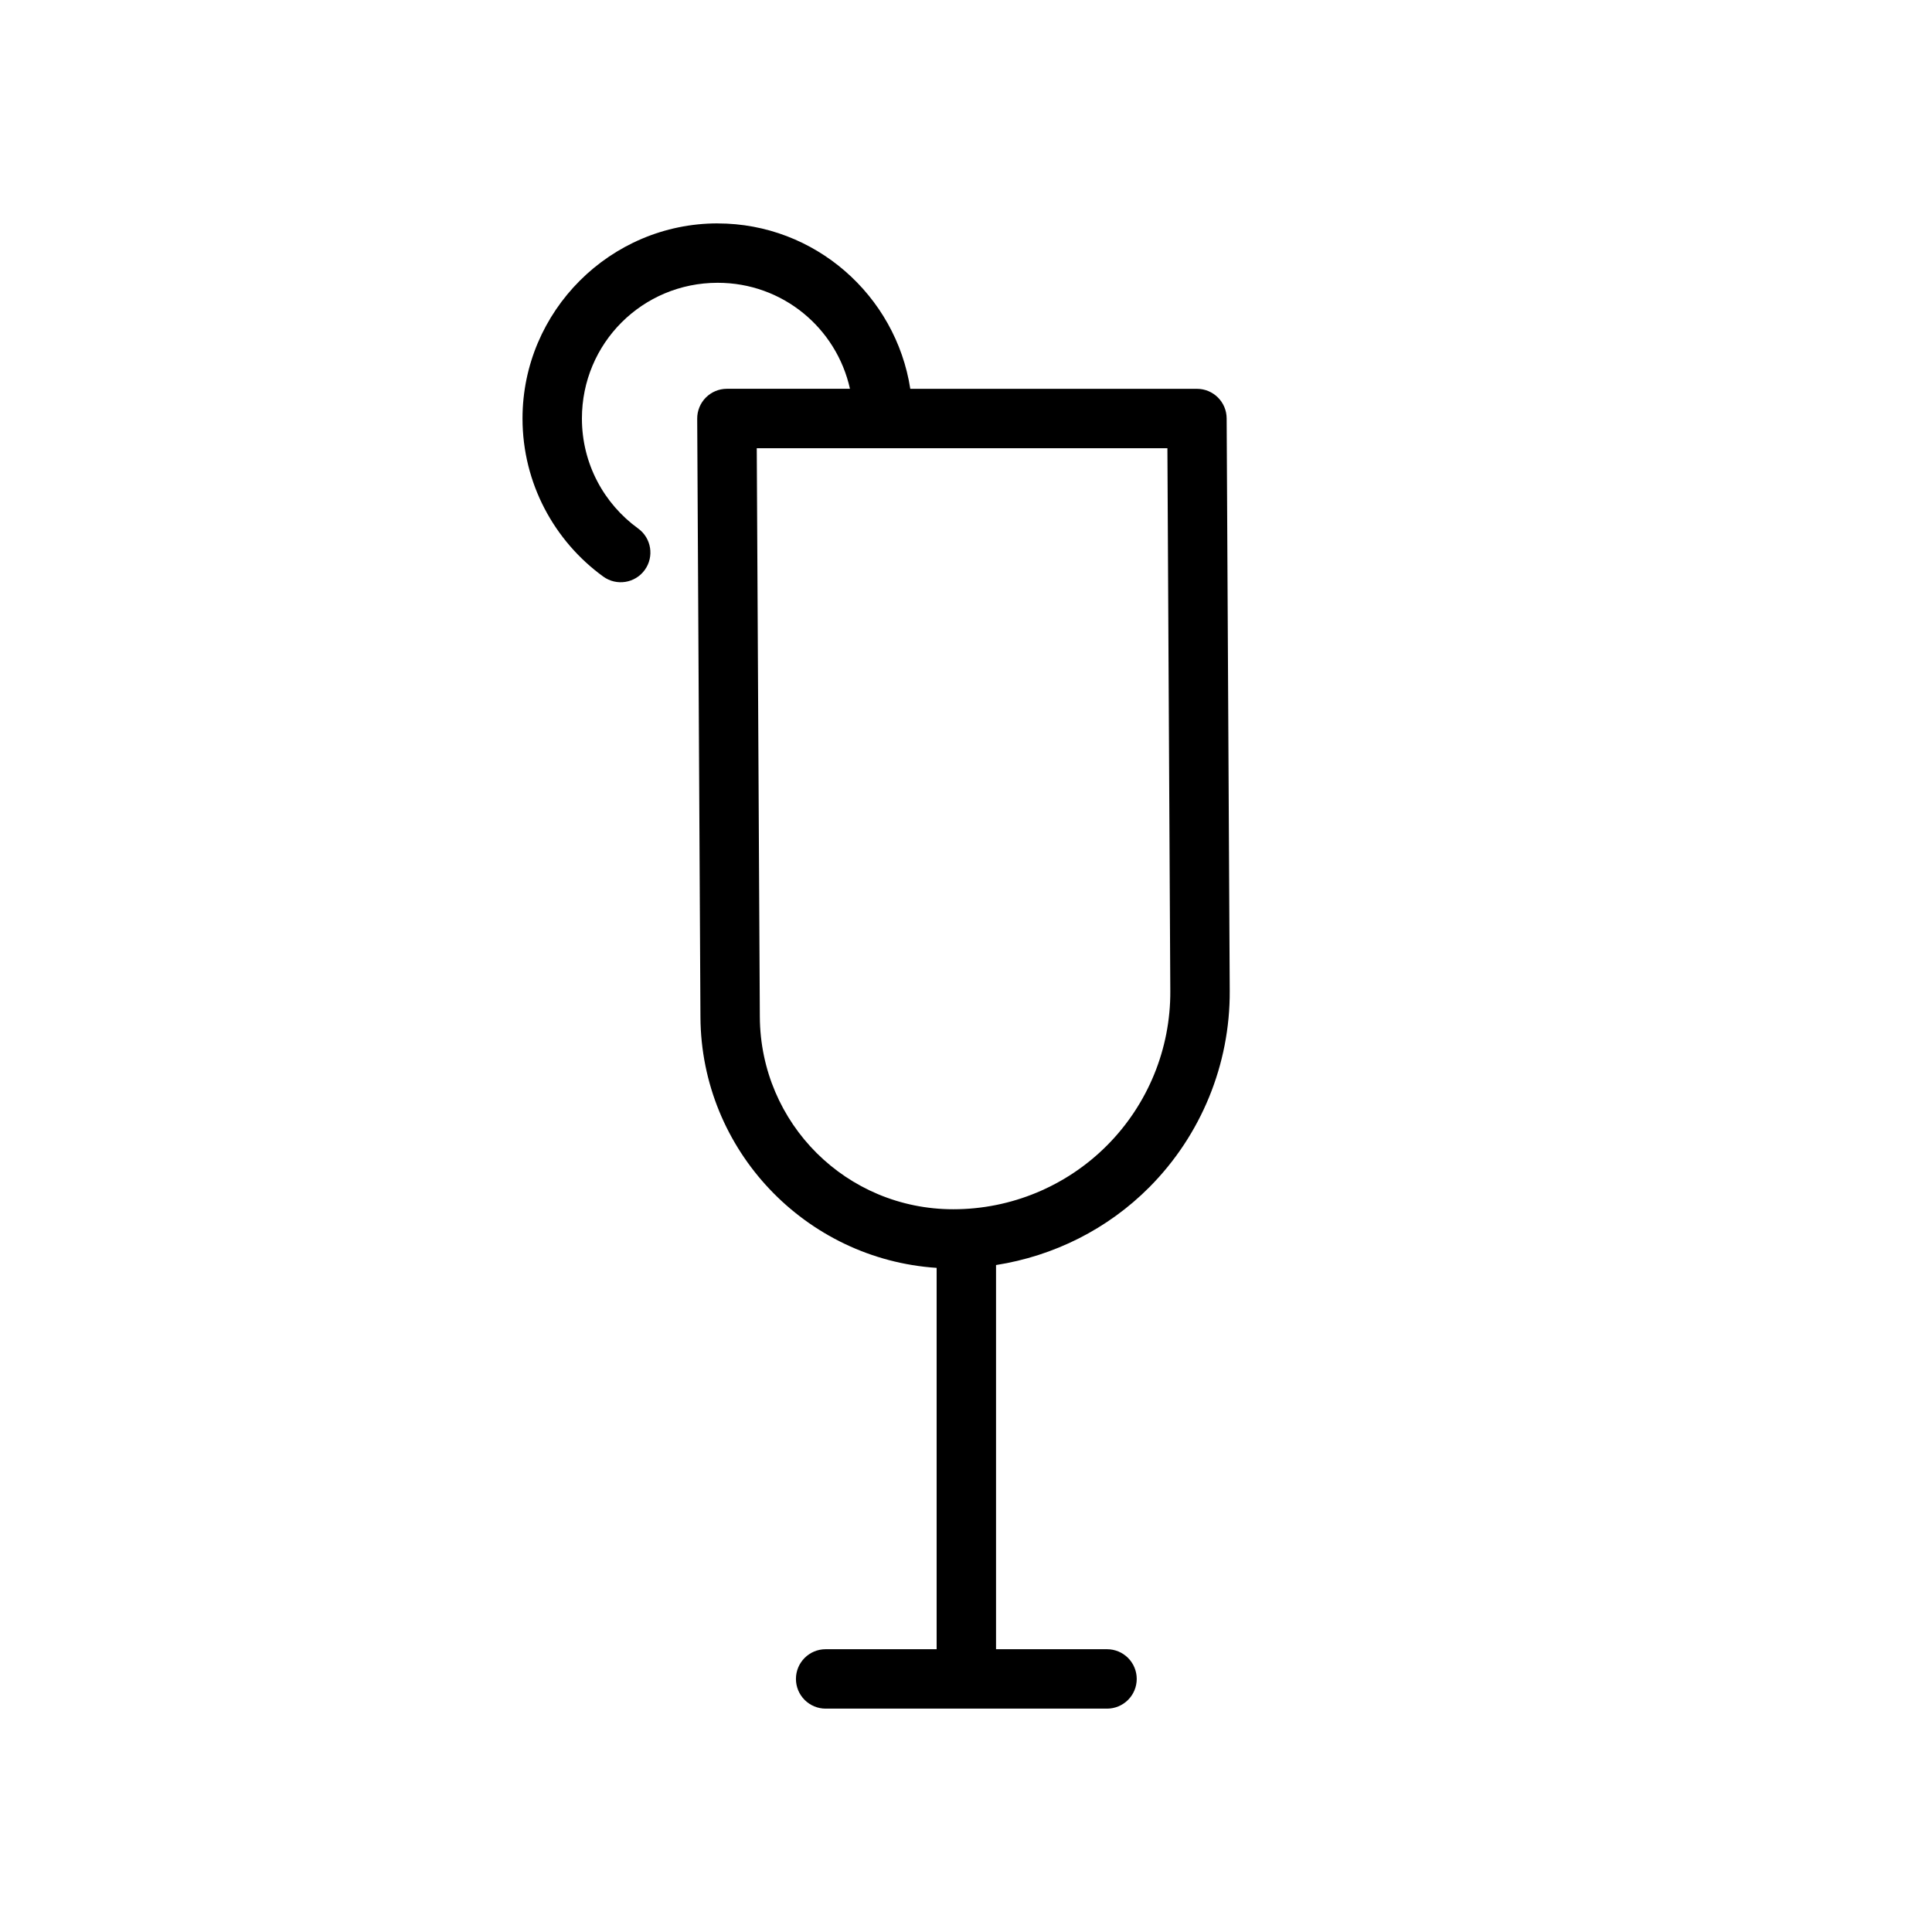 <?xml version="1.0" encoding="UTF-8"?>
<!-- Uploaded to: ICON Repo, www.iconrepo.com, Generator: ICON Repo Mixer Tools -->
<svg fill="#000000" width="800px" height="800px" version="1.1" viewBox="144 144 512 512" xmlns="http://www.w3.org/2000/svg">
 <path d="m334.19 203.2c-28.457 0-51.719 23.246-51.719 51.703 0 17.176 8.445 32.508 21.402 41.898 3.519 2.551 8.441 1.766 10.992-1.754 2.551-3.519 1.766-8.441-1.754-10.992-9.02-6.539-14.898-17.121-14.898-29.152 0-19.938 16.039-35.961 35.977-35.961 17.219 0 31.48 11.98 35.059 28.09h-32.613c-2.094 0-4.106 0.836-5.582 2.324-1.477 1.484-2.301 3.5-2.289 5.594 0 0 0.516 94.215 0.859 158.61 0.199 35.285 27.867 64.152 62.594 66.438v101.06h-29.414c-4.348 0-7.871 3.523-7.871 7.871 0 2.09 0.828 4.09 2.305 5.566 1.477 1.477 3.481 2.309 5.566 2.309h74.57c2.09 0 4.09-0.832 5.566-2.309 1.477-1.477 2.305-3.477 2.305-5.566 0-2.086-0.828-4.09-2.305-5.566-1.477-1.477-3.477-2.305-5.566-2.305h-29.414v-101.81c15.293-2.394 29.57-9.508 40.621-20.617 13.742-13.82 21.418-32.555 21.312-52.047-0.348-64.004-0.816-151.7-0.816-151.7-0.016-4.336-3.535-7.844-7.871-7.844h-75.969c-3.824-24.742-25.273-43.832-51.047-43.832zm10.363 59.578h108.82c0.047 8.301 0.441 83.172 0.77 143.88 0.086 15.305-5.953 30.016-16.742 40.867-10.797 10.848-25.457 16.941-40.758 16.941h-0.016c-28.297 0-51.105-22.684-51.262-50.98-0.328-61.188-0.77-142.08-0.816-150.71z"/>
</svg>